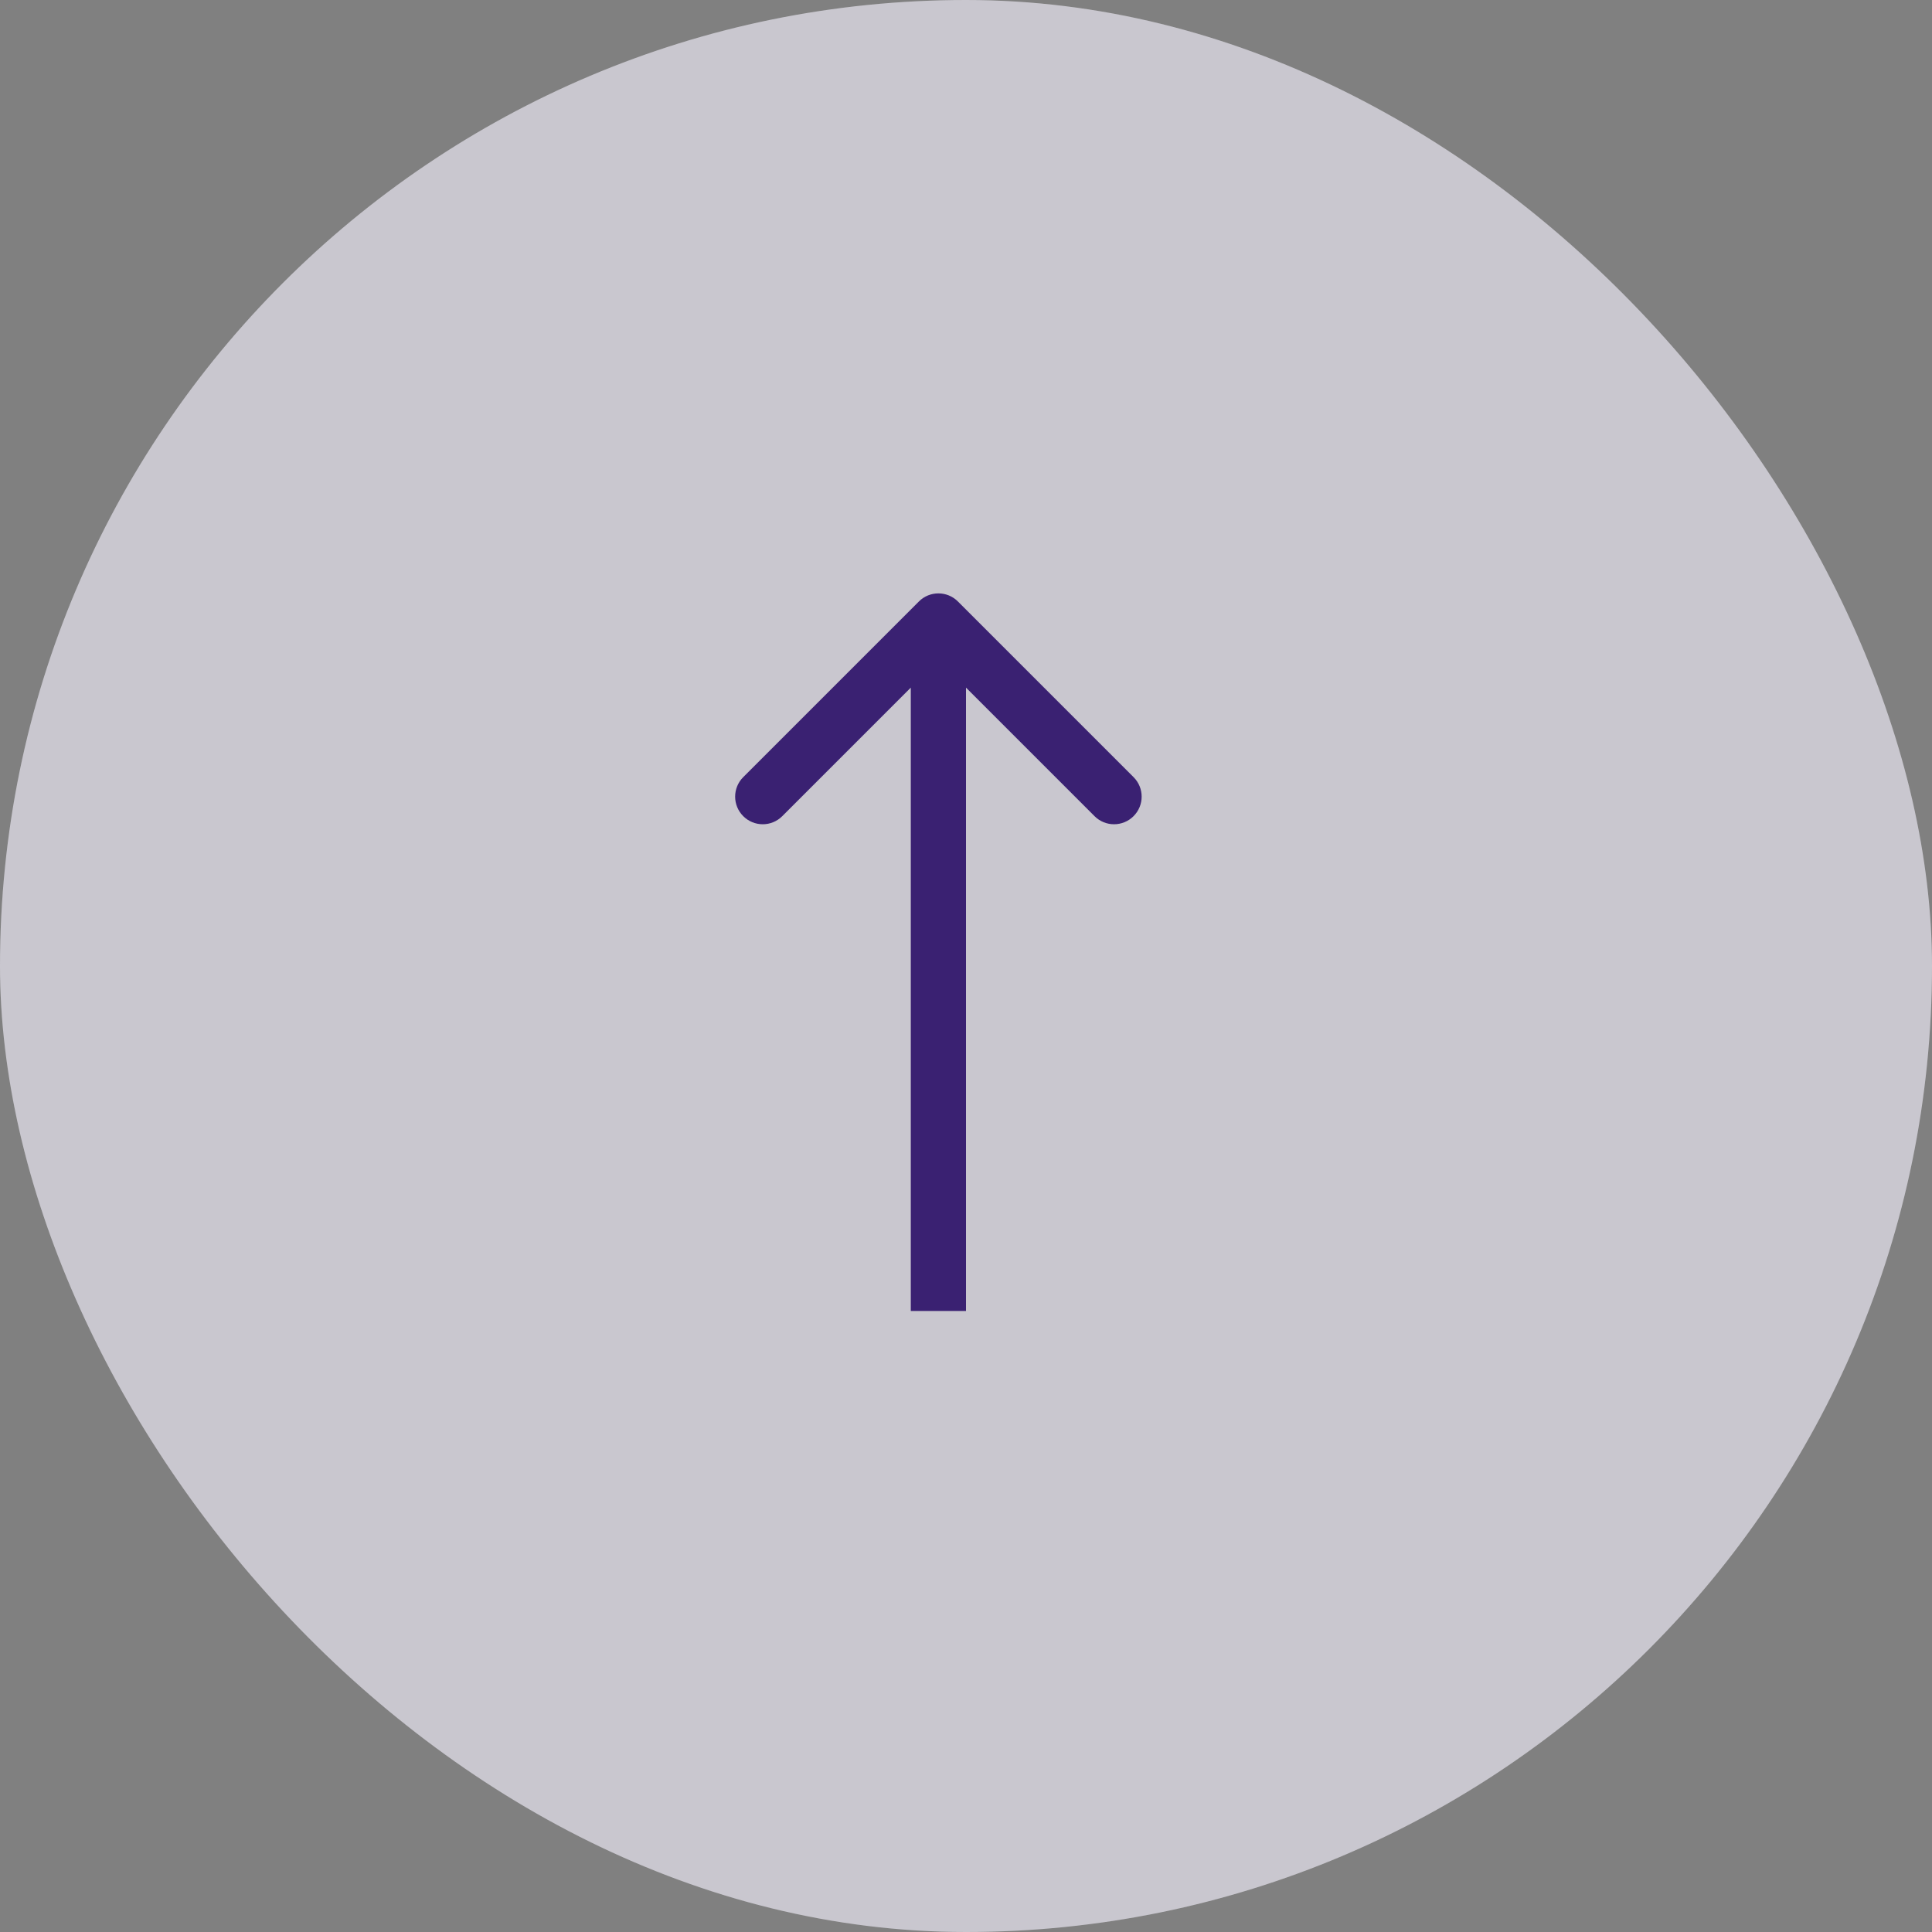 <svg width="70" height="70" viewBox="0 0 70 70" fill="none" xmlns="http://www.w3.org/2000/svg">
<rect x="0" y="0" width="70" height="70" fill="#808080" stroke="none"/>
<rect width="70" height="70" rx="35" fill="white" fill-opacity="0.7"/>
<rect width="70" height="70" rx="35" fill="#3A2172" fill-opacity="0.1"/>
<path d="M34.707 21.793C34.317 21.402 33.683 21.402 33.293 21.793L26.929 28.157C26.538 28.547 26.538 29.18 26.929 29.571C27.32 29.962 27.953 29.962 28.343 29.571L34 23.914L39.657 29.571C40.047 29.962 40.681 29.962 41.071 29.571C41.462 29.18 41.462 28.547 41.071 28.157L34.707 21.793ZM35 47.5L35 22.5L33 22.5L33 47.5L35 47.5Z" fill="#3A2172"/>
</svg>
